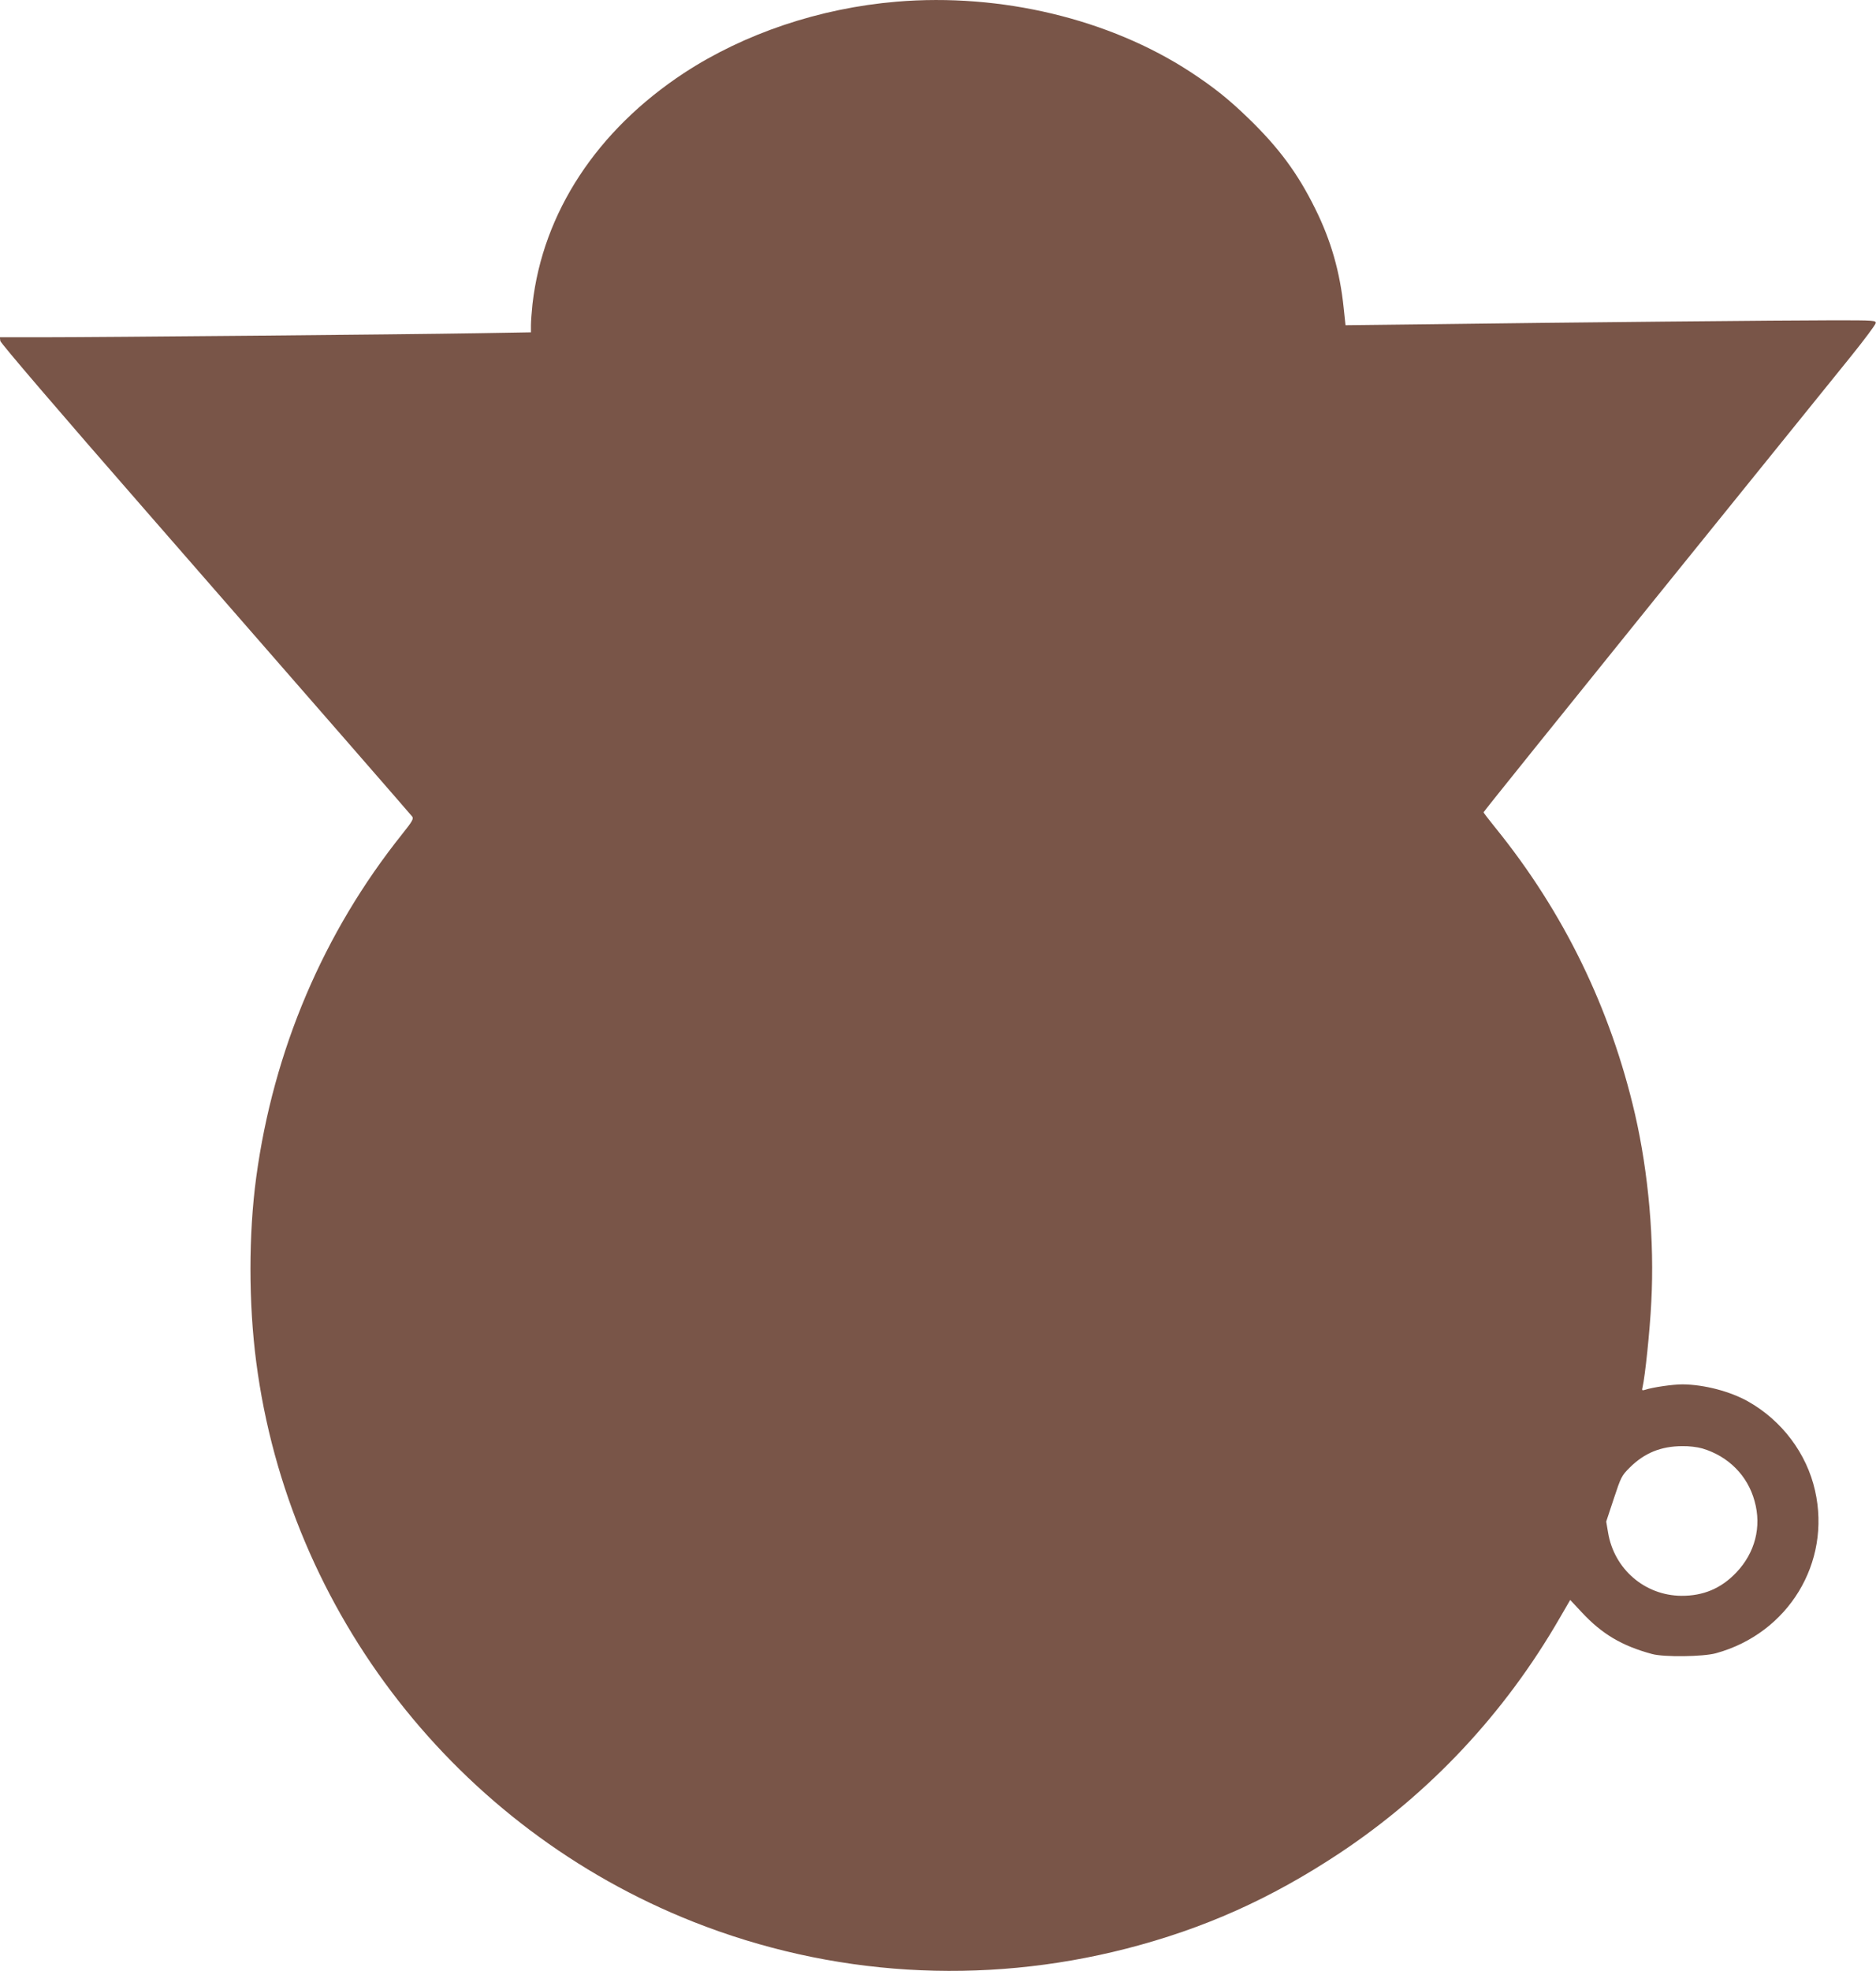 <?xml version="1.0" standalone="no"?>
<!DOCTYPE svg PUBLIC "-//W3C//DTD SVG 20010904//EN"
 "http://www.w3.org/TR/2001/REC-SVG-20010904/DTD/svg10.dtd">
<svg version="1.0" xmlns="http://www.w3.org/2000/svg"
 width="1219pt" height="1280pt" viewBox="0 0 1219 1280"
 preserveAspectRatio="xMidYMid meet">
<g transform="translate(0,1280) scale(0.1,-0.1)"
fill="#795548" stroke="none">
<path d="M5825 12789 c-500 -42 -989 -207 -1380 -463 -566 -372 -917 -906
-985 -1501 -5 -49 -10 -111 -10 -136 l0 -47 -352 -6 c-469 -8 -2447 -26 -2811
-26 l-288 0 3 -24 c2 -14 375 -450 949 -1107 1184 -1356 1710 -1960 1727
-1981 11 -14 3 -30 -65 -115 -511 -639 -836 -1403 -948 -2228 -50 -369 -50
-818 0 -1200 212 -1628 1306 -3028 2840 -3635 895 -354 1876 -415 2815 -174
505 130 938 324 1385 620 587 390 1073 908 1430 1527 l68 117 75 -80 c130
-140 260 -218 457 -271 76 -21 332 -18 415 5 470 129 750 588 644 1056 -54
241 -215 455 -435 579 -117 66 -287 110 -426 111 -63 0 -191 -18 -246 -36 -17
-5 -19 -3 -14 17 16 66 48 368 57 555 21 393 -18 837 -106 1219 -159 687 -463
1311 -905 1857 -44 54 -79 100 -79 103 0 4 501 626 1112 1383 612 757 1185
1466 1273 1575 88 109 161 207 163 218 3 18 -6 19 -270 19 -288 0 -1774 -14
-2654 -26 l-521 -6 -12 113 c-24 233 -82 437 -185 644 -113 229 -236 395 -432
585 -129 125 -225 202 -379 303 -527 344 -1232 513 -1910 456z m5236 -9395
c169 -50 295 -176 340 -342 47 -167 3 -336 -119 -464 -98 -103 -214 -152 -357
-151 -238 2 -437 174 -476 411 l-12 71 49 148 c47 142 51 150 104 203 96 95
202 138 341 139 42 1 99 -6 130 -15z"/>
</g>
</svg>
